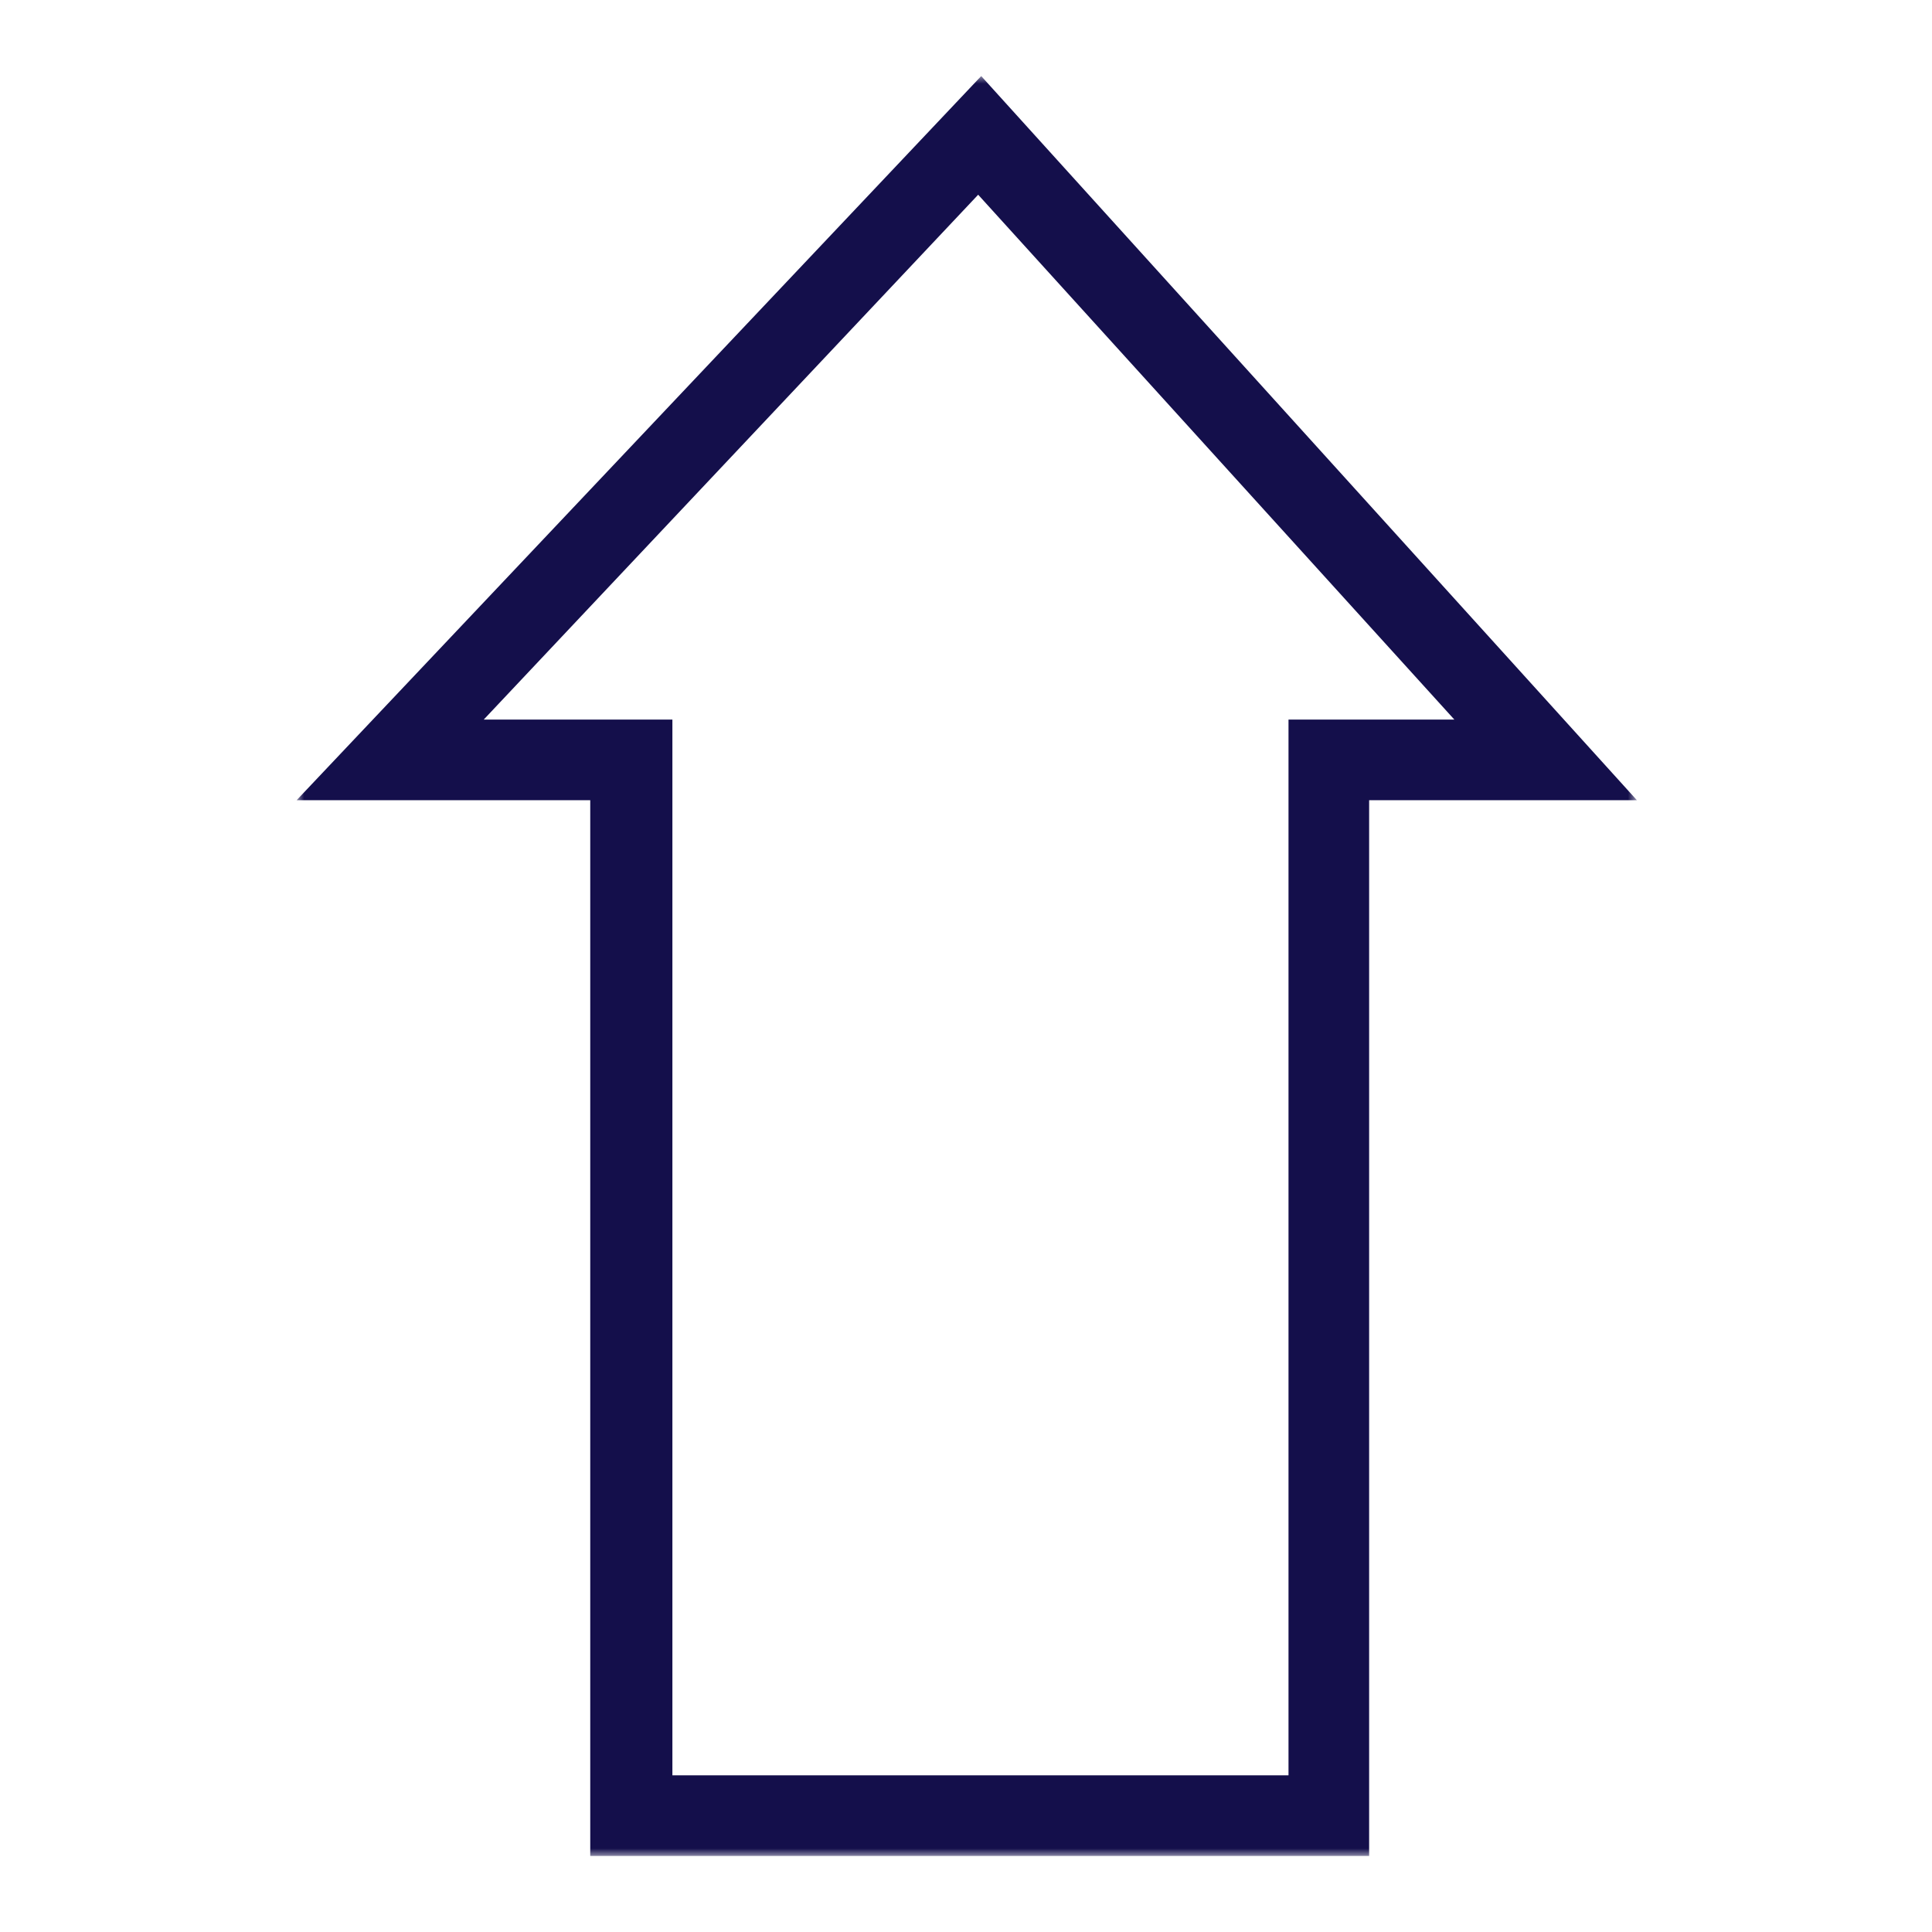 <svg enable-background="new 0 0 127 127" height="127" viewBox="0 0 127 127" width="127" xmlns="http://www.w3.org/2000/svg" xmlns:xlink="http://www.w3.org/1999/xlink"><mask id="a" height="117" maskUnits="userSpaceOnUse" width="88.1" x="19.5" y="5"><path d="m107.6 5h-88.1v117h88.1z" fill="#fff"/></mask><path d="m0 0h127v127h-127z" fill="none"/><g mask="url(#a)"><path d="m90 122h-51.2v-69.4h-19.3l45-47.6 43.1 47.6h-17.6zm-45.8-5.3h40.5v-69.4h10.9l-31.3-34.5-32.5 34.5h12.4z" fill="#140f4b"/></g></svg>